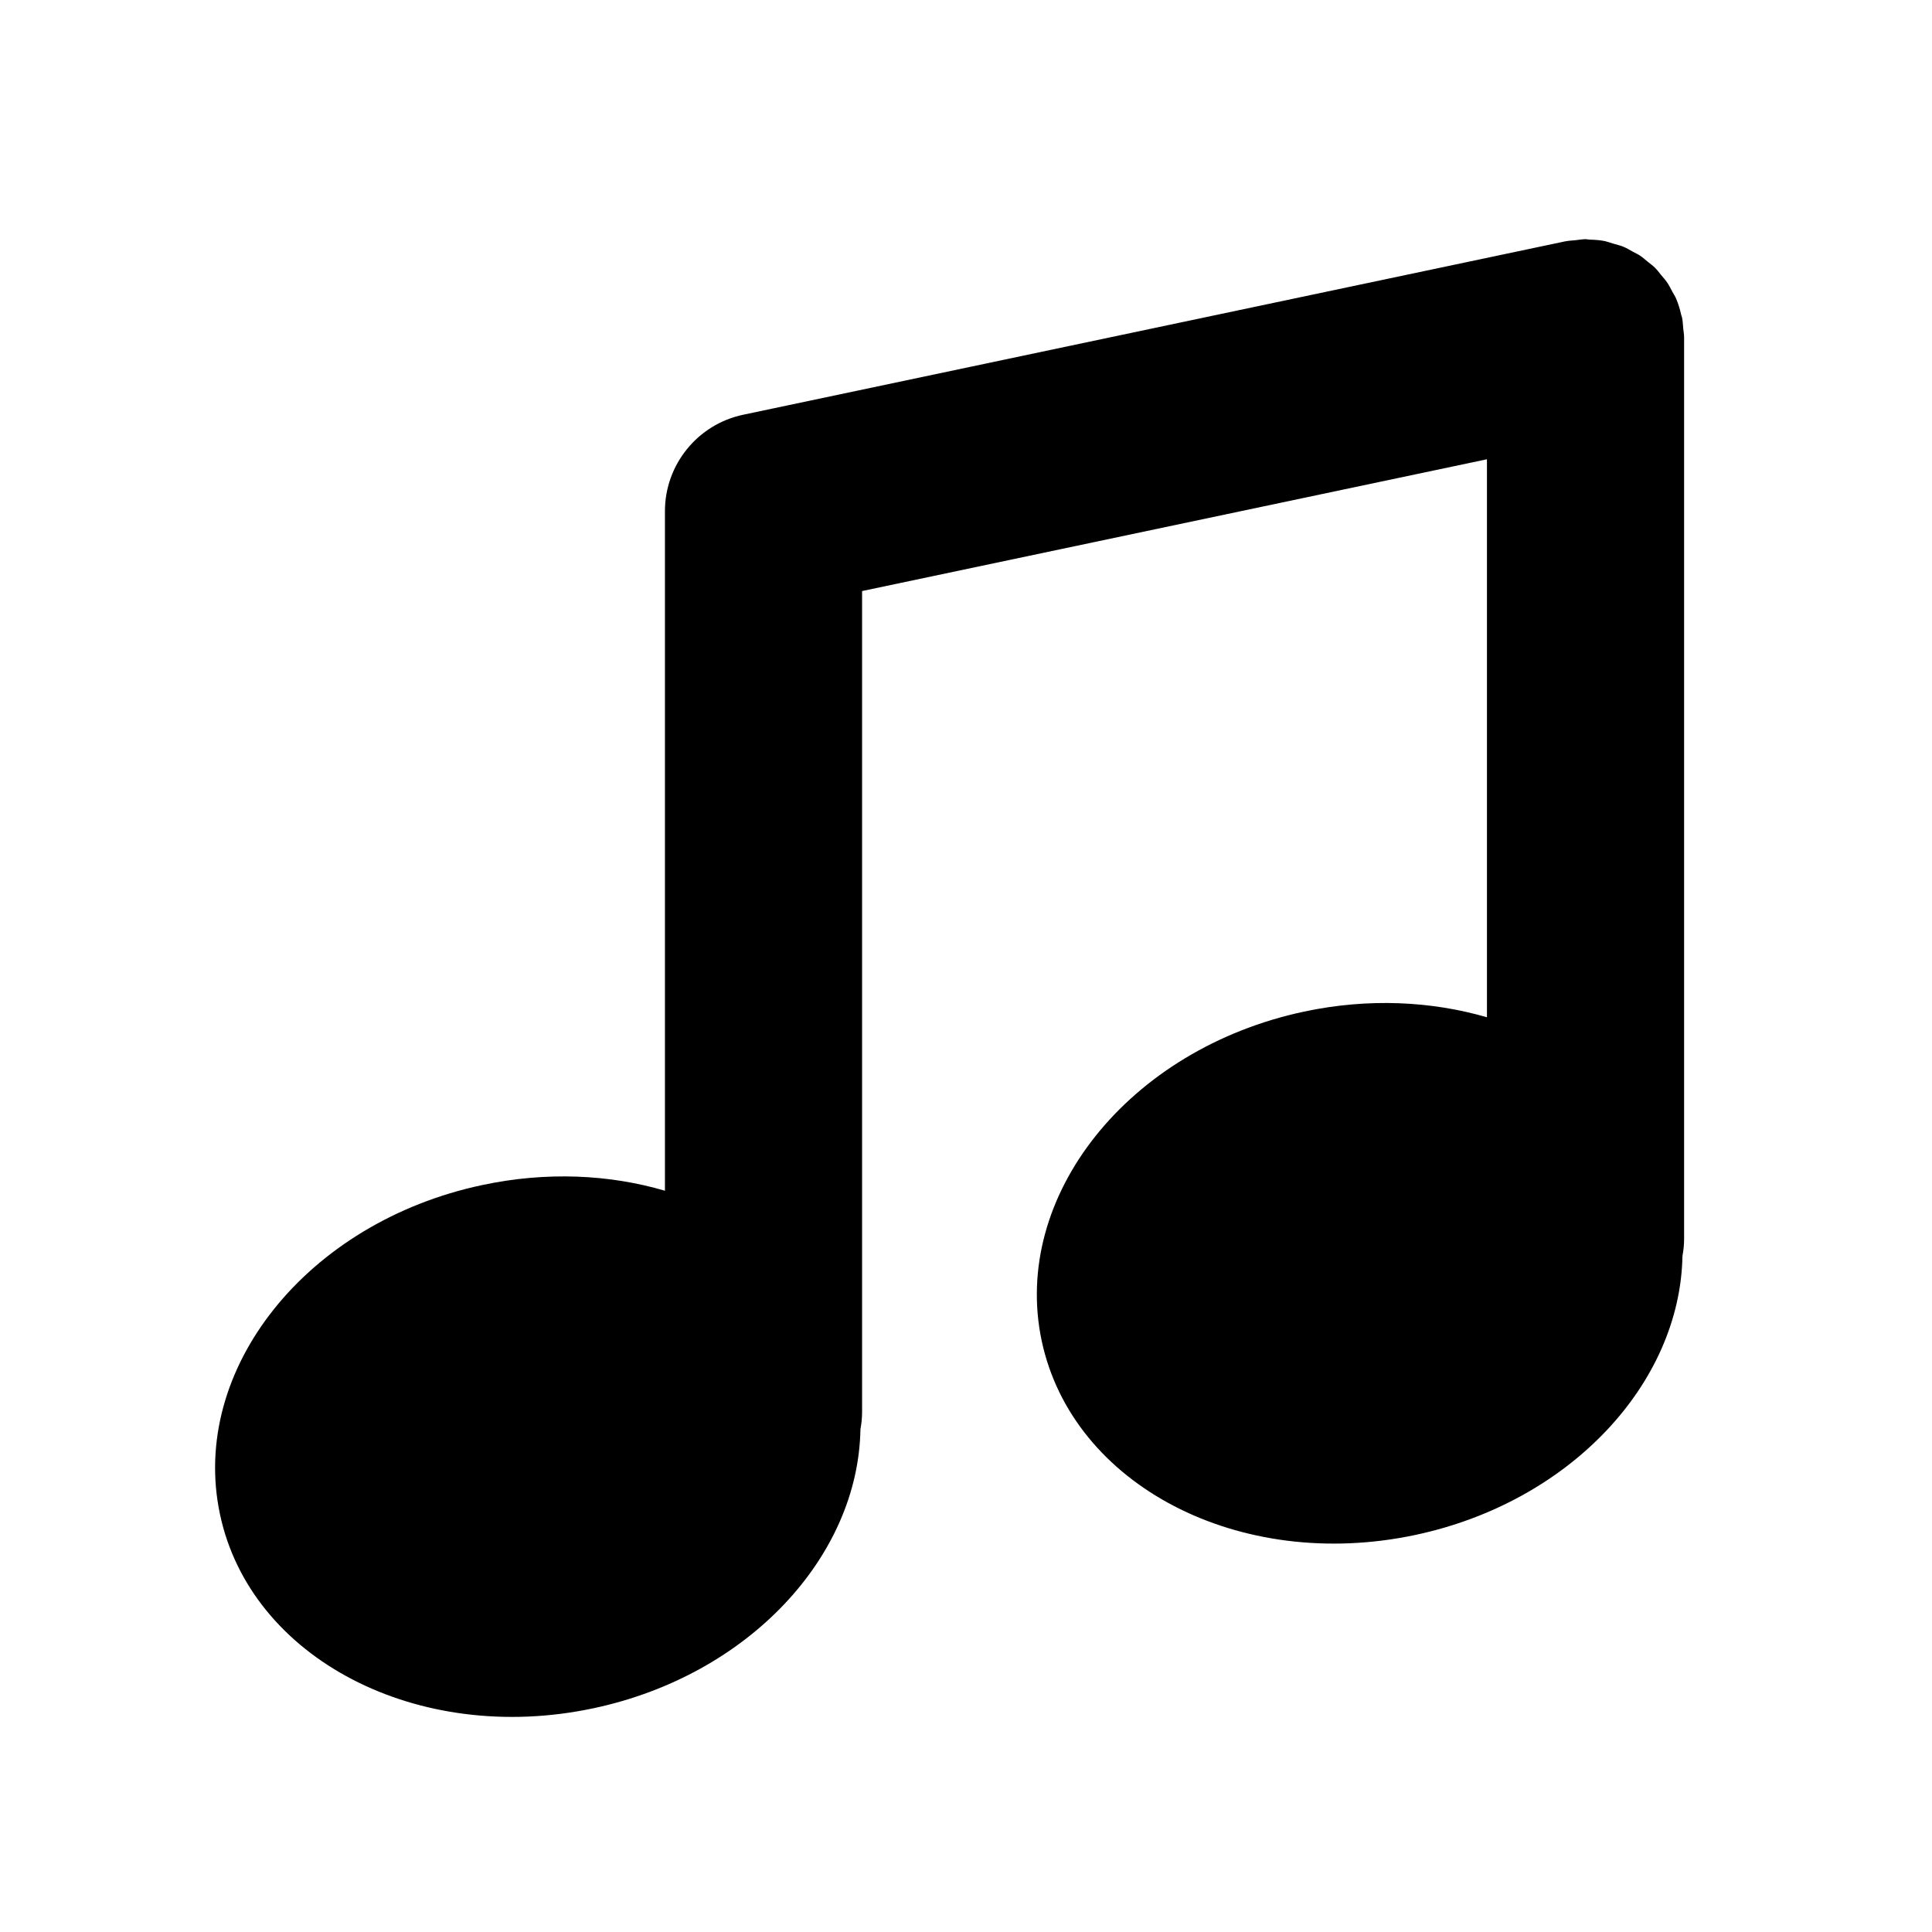 <?xml version="1.0" encoding="utf-8"?>
<!-- Generator: Adobe Illustrator 15.1.0, SVG Export Plug-In . SVG Version: 6.00 Build 0)  -->
<!DOCTYPE svg PUBLIC "-//W3C//DTD SVG 1.1//EN" "http://www.w3.org/Graphics/SVG/1.1/DTD/svg11.dtd">
<svg version="1.1" xmlns="http://www.w3.org/2000/svg" xmlns:xlink="http://www.w3.org/1999/xlink" x="0px" y="0px" width="512px"
	 height="512px" viewBox="0 0 512 512" enable-background="new 0 0 512 512" xml:space="preserve">
<g id="Biografie" display="none">
	<path display="inline" fill="#FFFFFF" d="M454.426,392.582c-5.439-16.32-15.298-32.782-29.839-42.361
		c-27.979-18.572-60.578-28.479-92.1-39.086c-7.604-2.664-15.33-5.568-22.278-9.699c-6.204-3.687-8.533-11.246-9.975-17.887
		c-0.636-3.512-1.025-7.115-1.228-10.66c22.856-31.268,38.019-82.296,38.019-124.137c0-65.298-36.896-83.495-82.401-83.495
		c-45.516,0-82.403,18.17-82.403,83.468c0,43.338,16.255,96.5,40.489,127.382c-0.221,2.438-0.511,4.877-0.95,7.304
		c-1.444,6.639-3.77,14.058-9.97,17.743c-6.957,4.133-14.683,6.756-22.287,9.42c-31.521,10.605-64.119,19.957-92.091,38.529
		c-14.55,9.58-24.403,27.158-29.838,43.479c-5.598,16.938-7.887,37.917-7.541,54.917h205.958h205.974
		C462.313,430.5,460.019,409.521,454.426,392.582z"/>
</g>
<g id="Downloads" display="none">
	<path display="inline" fill="#FFFFFF" d="M68.4,375.179h178.896c-4.482-4.706-5.853-11.503-3.461-17.631
		c2.528-6.479,8.657-10.666,15.612-10.666h13.48V214.989c0-13.055,10.62-23.675,23.674-23.675h76.072v-38.519
		c0-4.083-1.622-8.001-4.512-10.889L290.426,64.17c-2.888-2.888-6.805-4.51-10.889-4.51h-13.823v90.377
		c0,6.489-5.26,11.749-11.749,11.749H107.605c-6.489,0-11.749-5.26-11.749-11.749V59.659H68.4C59.894,59.659,53,66.555,53,75.06
		V359.78C53,368.283,59.894,375.179,68.4,375.179z M184.44,201.816c28.811,0,52.164,23.354,52.164,52.164
		c0,28.809-23.354,52.164-52.164,52.164c-28.809,0-52.163-23.355-52.163-52.164C132.277,225.17,155.632,201.816,184.44,201.816z"/>
	<circle display="inline" fill="#FFFFFF" cx="184.44" cy="253.979" r="28.396"/>
	<path display="inline" fill="#FFFFFF" d="M430.121,215.69c0-7.361-5.969-13.329-13.33-13.329h-44.118h-76.072
		c-6.974,0-12.628,5.654-12.628,12.628v142.94h-24.525c-5.204,0-7.697,6.39-3.869,9.916l7.965,7.333l83.912,77.263
		c2.711,2.495,6.152,3.743,9.592,3.743s6.881-1.247,9.59-3.743l91.88-84.596c3.827-3.525,1.334-9.915-3.87-9.915h-24.524
		L430.121,215.69L430.121,215.69z"/>
</g>
<g id="Music">
	<path d="M157.263,452.708c41.161-8.741,70.205-40.247,70.761-73.939c0.278-1.51,0.437-3.02,0.437-4.529V156.635l165.597-34.924
		v147.878c-14.74-4.291-31.427-5.125-48.431-1.511c-46.565,9.894-77.674,48.949-69.57,87.25
		c8.146,38.301,52.446,61.345,99.011,51.451c41.161-8.742,70.202-40.248,70.8-73.938c0.278-1.471,0.437-2.979,0.437-4.53V89.489
		c0-0.039,0-0.039,0-0.039c0-0.834-0.158-1.669-0.239-2.503c-0.078-0.954-0.118-1.907-0.316-2.821v-0.04
		c-0.081-0.278-0.197-0.477-0.239-0.755c-0.317-1.43-0.753-2.861-1.312-4.171c-0.278-0.675-0.676-1.231-0.992-1.828
		c-0.478-0.874-0.875-1.748-1.471-2.582c-0.478-0.676-1.072-1.312-1.588-1.947c-0.518-0.636-1.034-1.351-1.63-1.907
		c-0.555-0.557-1.191-0.994-1.827-1.51c-0.715-0.556-1.352-1.192-2.104-1.668c-0.598-0.397-1.272-0.676-1.909-1.033
		c-0.833-0.478-1.628-0.954-2.501-1.312c-0.797-0.318-1.631-0.517-2.465-0.755c-0.795-0.238-1.55-0.516-2.384-0.715
		c-1.312-0.278-2.662-0.358-4.013-0.397c-0.357,0-0.715-0.119-1.073-0.119h-0.039c-0.914,0-1.828,0.198-2.742,0.278
		c-0.834,0.079-1.748,0.119-2.543,0.278h-0.039l-217.923,45.968c-12.078,2.542-20.739,13.23-20.739,25.547v180.099
		c-14.74-4.33-31.387-5.125-48.392-1.51c-46.524,9.854-77.673,48.909-69.529,87.25C66.4,439.557,110.739,462.601,157.263,452.708z"
		/>
</g>
</svg>
